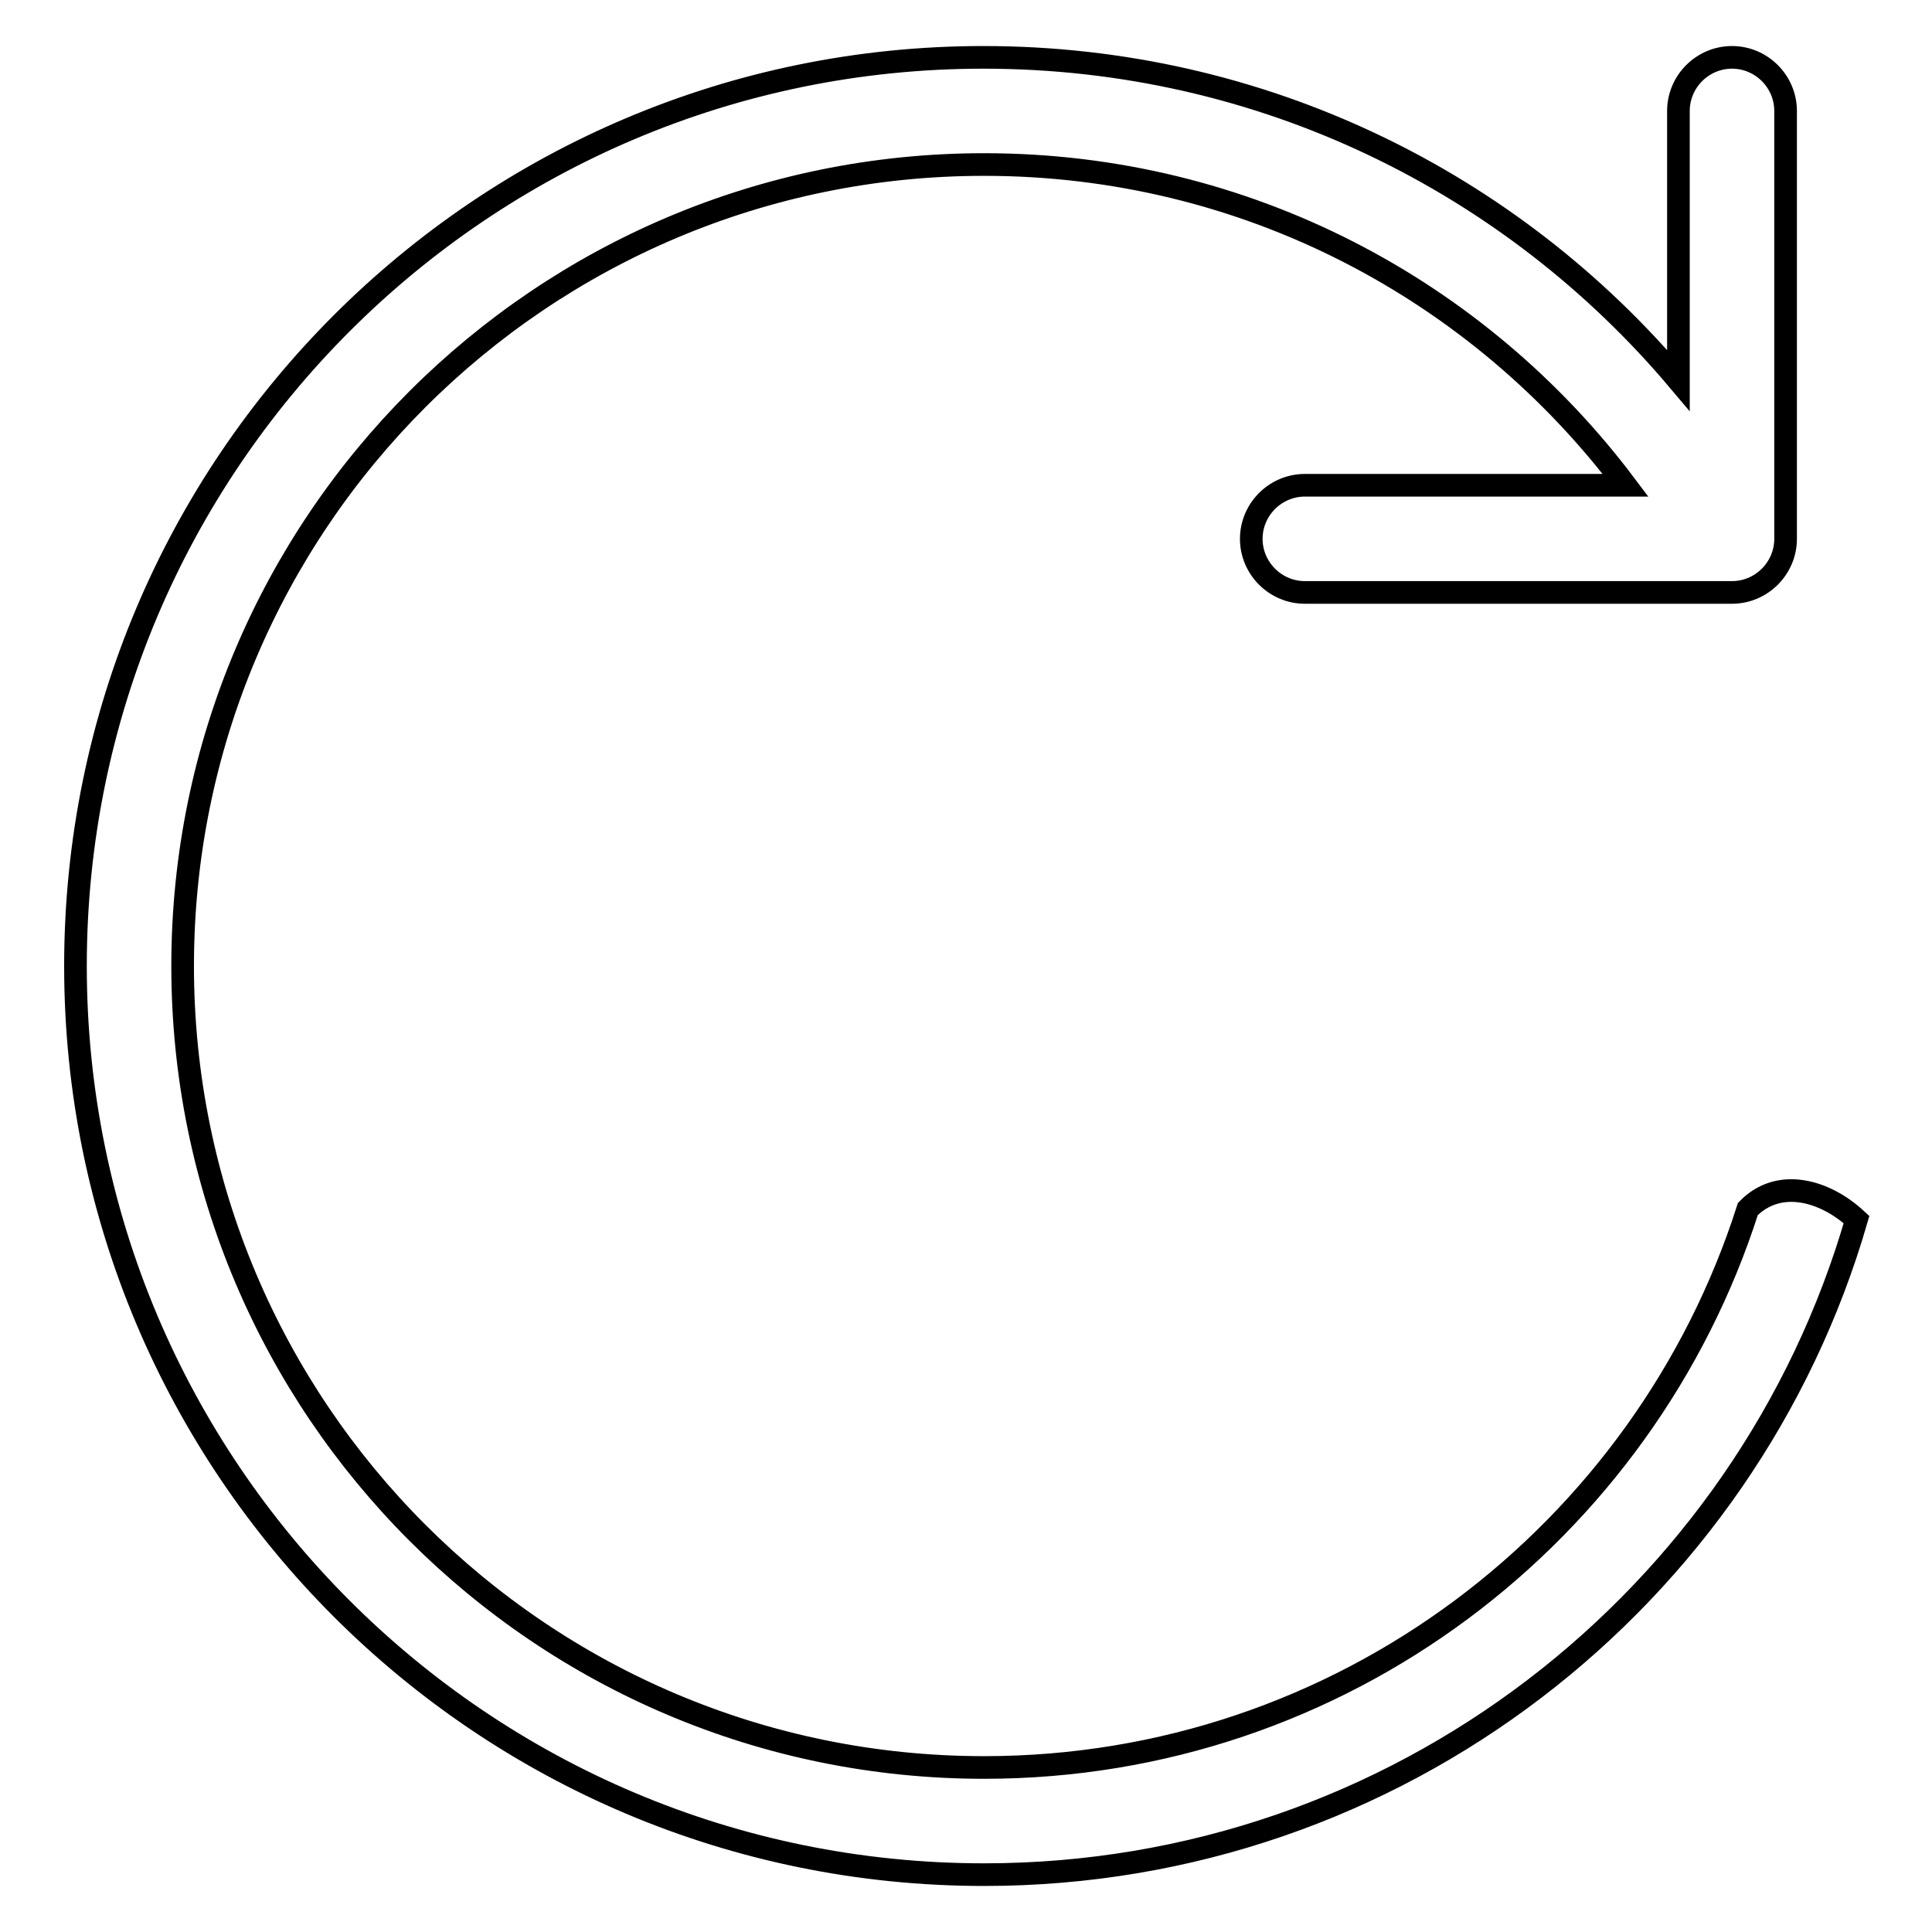 <?xml version="1.0" encoding="utf-8"?>
<!-- Svg Vector Icons : http://www.onlinewebfonts.com/icon -->
<!DOCTYPE svg PUBLIC "-//W3C//DTD SVG 1.1//EN" "http://www.w3.org/Graphics/SVG/1.1/DTD/svg11.dtd">
<svg version="1.1" xmlns="http://www.w3.org/2000/svg" xmlns:xlink="http://www.w3.org/1999/xlink" x="0px" y="0px" viewBox="0 0 256 256" enable-background="new 0 0 256 256" xml:space="preserve">
<g><g><path stroke-width="3" fill-opacity="0" stroke="#000000"  d="M231.6,160.2c-13.7,42.9-53.8,74-101.2,74c-58.7,0-106.2-47.6-106.2-106.2c0-58.7,47.6-106.2,106.2-106.2c34.8,0,65.6,16.7,85,42.5h-42.5c-3.9,0-7.1,3.2-7.1,7.1c0,3.9,3.2,7.1,7.1,7.1h56.6c3.9,0,7.1-3.2,7.1-7.1V14.7c0-3.9-3.2-7.1-7.1-7.1c-3.9,0-7.1,3.2-7.1,7.1v35.7c-22.1-26.2-55.1-42.8-92.1-42.8C63.9,7.6,10,61.5,10,128c0,66.5,53.9,120.4,120.4,120.4c54.8,0,101.1-36.7,115.6-86.8C241.8,157.7,235.7,156,231.6,160.2z"/></g></g>
</svg>